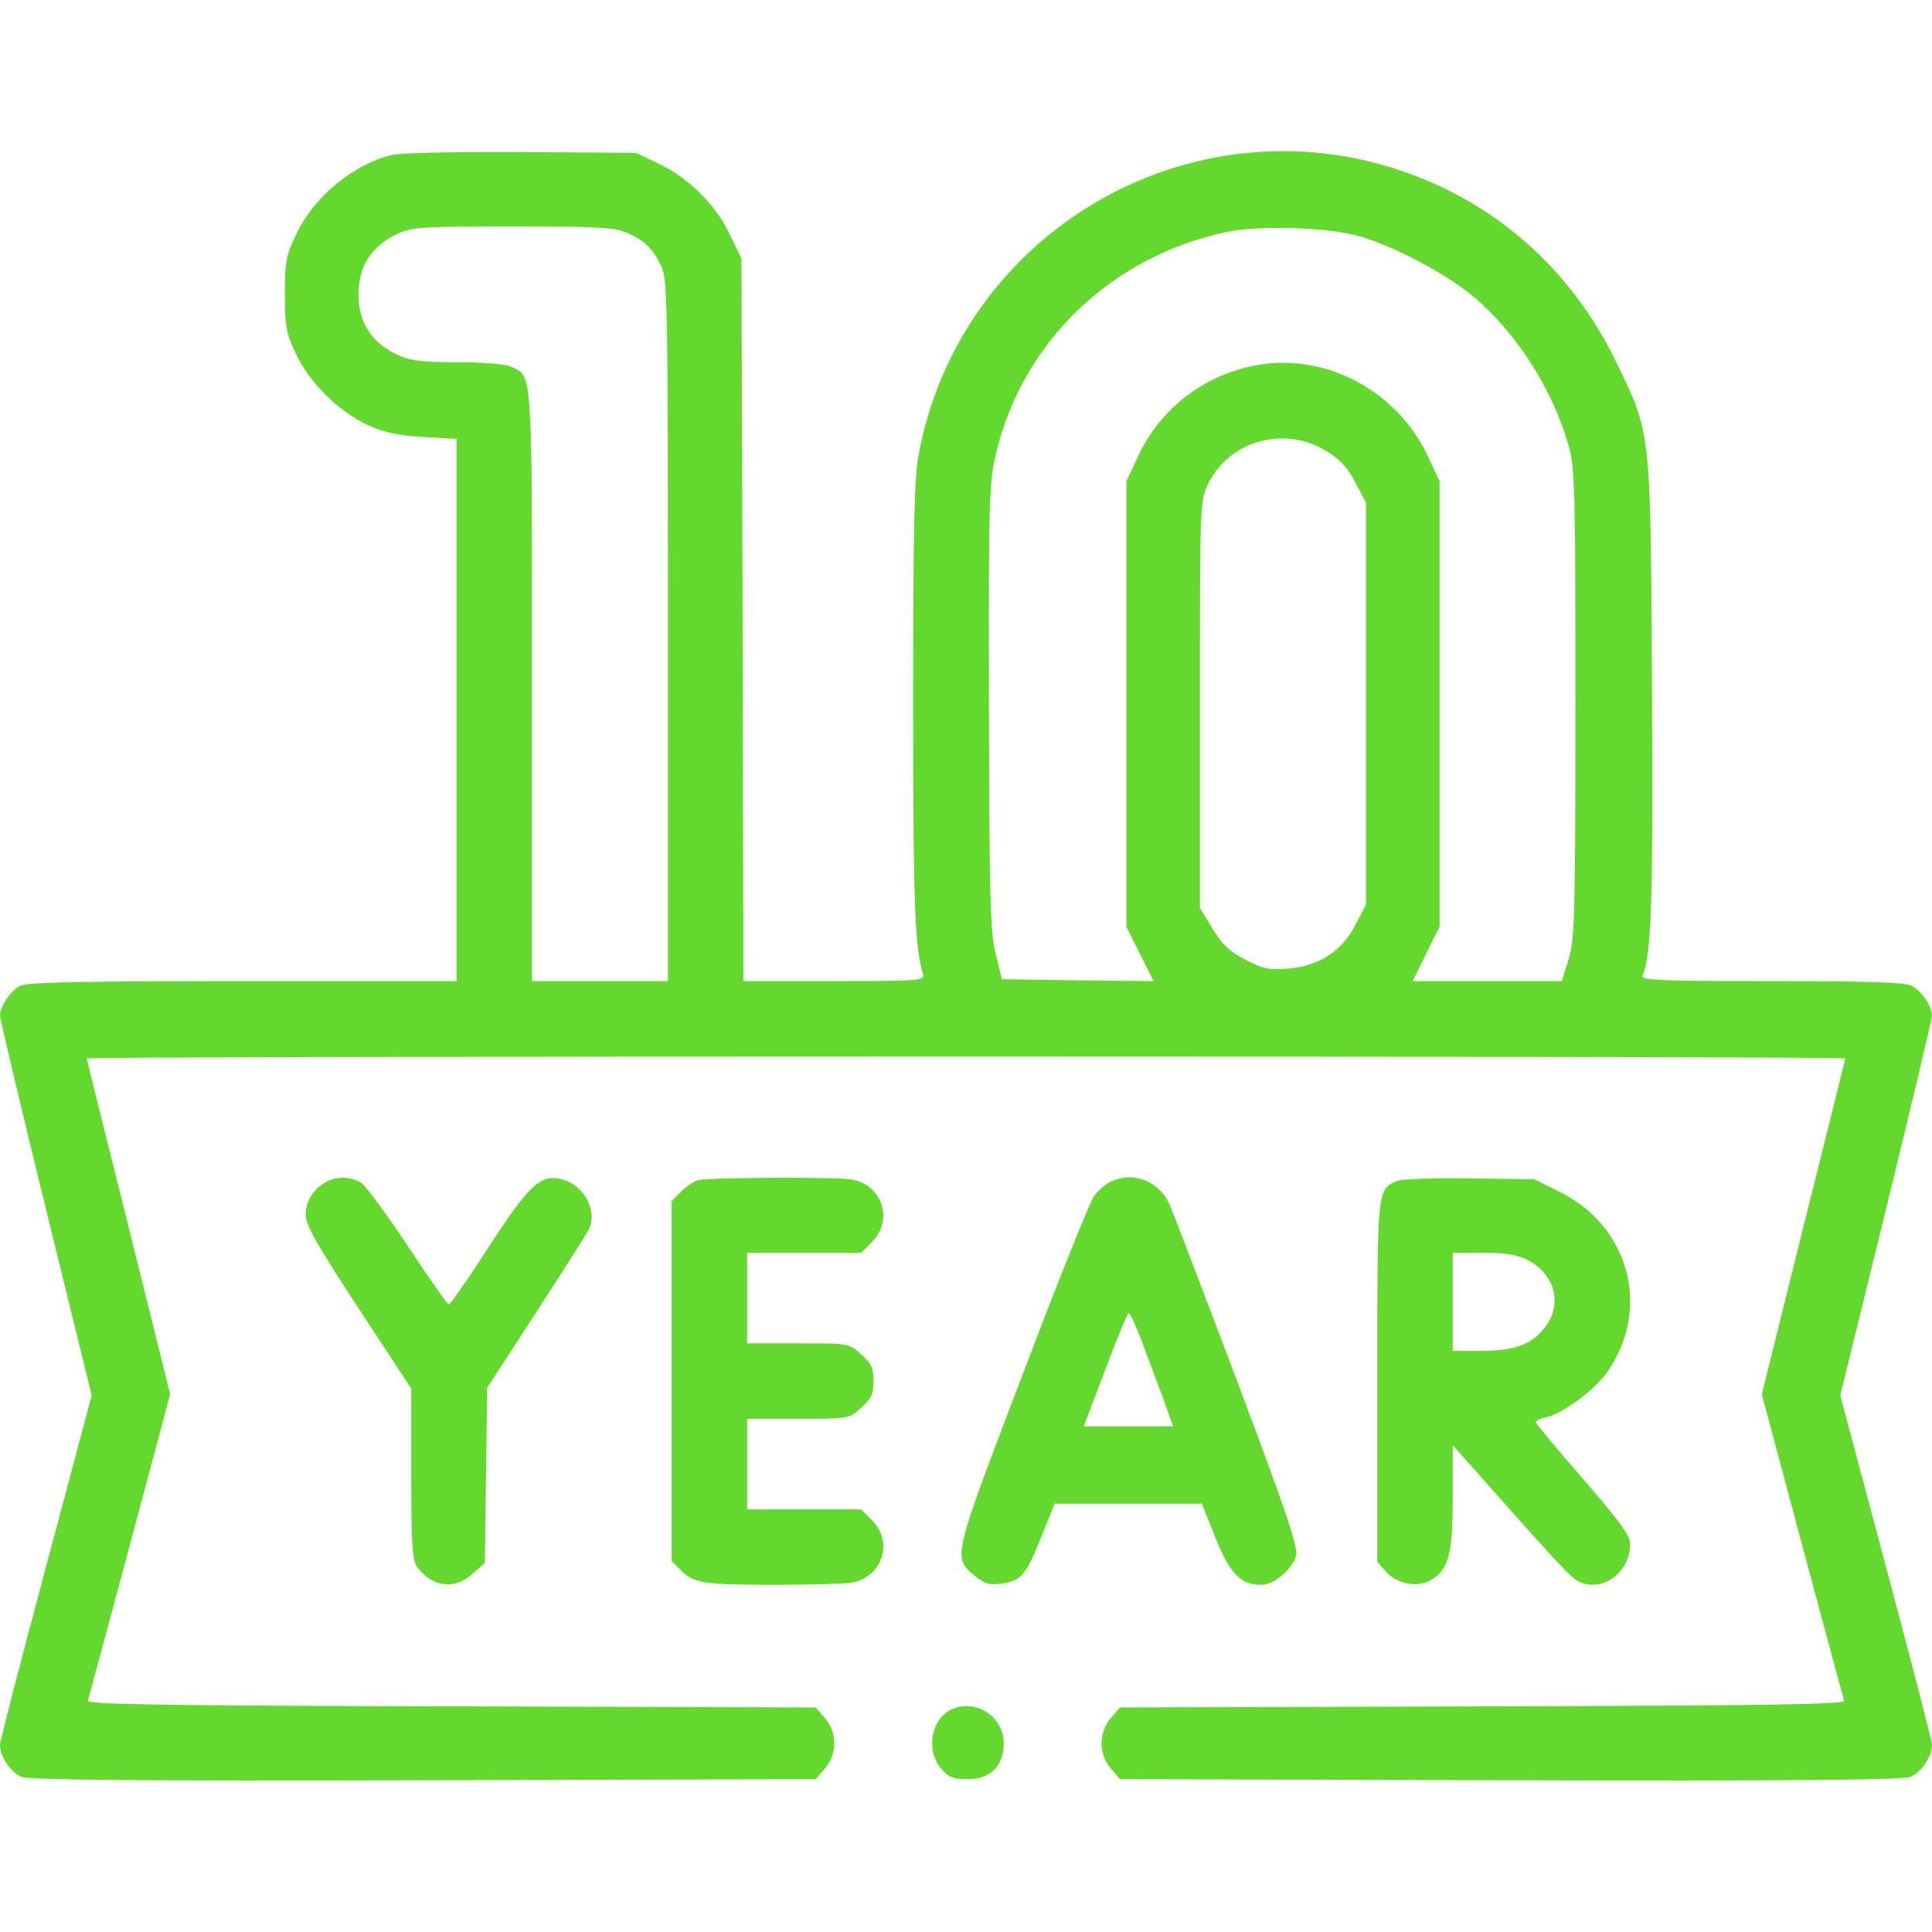 <svg xmlns="http://www.w3.org/2000/svg" width="79" height="79" viewBox="0 0 79 79" fill="none"><g clip-path="url(#clip0_211_35)"><path d="M16.001 6.342C14.427 6.727 12.791 8.085 12.097 9.613C11.696 10.446 11.649 10.739 11.649 12.035C11.649 13.331 11.696 13.624 12.097 14.458C12.637 15.63 13.84 16.834 15.059 17.389C15.707 17.682 16.278 17.806 17.297 17.868L18.67 17.945V29.023V40.117H9.952C3.533 40.117 1.142 40.163 0.849 40.302C0.447 40.487 0 41.136 0 41.537C0 41.645 0.833 45.178 1.867 49.39L3.749 57.059L1.882 64.064C0.849 67.921 0 71.193 0 71.347C0 71.825 0.432 72.473 0.879 72.658C1.204 72.782 5.478 72.828 17.328 72.797L33.359 72.751L33.729 72.319C34.239 71.733 34.239 70.838 33.729 70.251L33.359 69.819L18.439 69.773C6.681 69.742 3.533 69.696 3.595 69.542C3.626 69.449 4.397 66.579 5.308 63.185L6.959 57.013L5.262 50.177C4.32 46.428 3.549 43.311 3.549 43.28C3.549 43.234 19.719 43.203 39.5 43.203C59.281 43.203 75.451 43.234 75.451 43.28C75.451 43.311 74.68 46.428 73.739 50.177L72.041 57.013L73.692 63.185C74.603 66.579 75.374 69.449 75.405 69.542C75.467 69.696 72.334 69.742 60.639 69.773L45.795 69.819L45.425 70.251C44.916 70.838 44.916 71.733 45.425 72.319L45.795 72.751L61.75 72.797C73.538 72.828 77.796 72.782 78.121 72.658C78.568 72.473 79 71.825 79 71.347C79 71.193 78.151 67.921 77.118 64.064L75.251 57.059L77.133 49.39C78.167 45.178 79 41.645 79 41.537C79 41.136 78.552 40.487 78.151 40.302C77.874 40.163 76.223 40.117 72.412 40.117C68.076 40.117 67.104 40.086 67.165 39.917C67.536 38.96 67.597 36.861 67.551 28.082C67.49 17.42 67.52 17.76 66.055 14.735C64.218 11.001 61.194 8.317 57.321 6.99C48.634 4.027 39.284 9.489 37.571 18.547C37.386 19.565 37.34 21.37 37.34 28.761C37.34 36.969 37.402 38.682 37.741 39.839C37.818 40.102 37.571 40.117 34.115 40.117H30.396L30.366 25.335L30.319 10.569L29.826 9.551C29.224 8.317 28.113 7.237 26.878 6.666L25.999 6.249L21.293 6.218C18.701 6.203 16.325 6.249 16.001 6.342ZM25.567 9.489C26.308 9.798 26.663 10.122 27.017 10.832C27.295 11.387 27.311 11.973 27.311 25.768V40.117H24.533H21.756V28.082C21.756 14.998 21.787 15.399 20.907 14.998C20.676 14.89 19.765 14.812 18.701 14.812C17.281 14.812 16.772 14.751 16.278 14.519C15.198 14.026 14.658 13.192 14.658 12.035C14.658 10.878 15.198 10.045 16.278 9.551C16.834 9.289 17.343 9.258 20.953 9.258C24.256 9.258 25.104 9.304 25.567 9.489ZM55.47 9.628C56.858 9.998 59.049 11.14 60.191 12.081C61.981 13.563 63.478 15.893 64.141 18.223C64.403 19.133 64.419 19.981 64.419 28.776C64.419 37.51 64.388 38.42 64.141 39.222L63.864 40.117H60.824H57.769L58.309 39.006L58.864 37.895V28.792V19.673L58.37 18.624C57.121 15.985 54.235 14.442 51.443 14.921C49.298 15.291 47.477 16.664 46.551 18.624L46.058 19.673V28.792V37.895L46.613 39.006L47.169 40.117L44.067 40.086L40.966 40.04L40.703 38.96C40.487 38.019 40.457 36.754 40.441 28.854C40.426 20.29 40.441 19.765 40.734 18.516C41.83 13.964 45.44 10.492 50.147 9.489C51.396 9.212 54.189 9.289 55.47 9.628ZM54.251 18.454C54.791 18.778 55.115 19.133 55.423 19.735L55.855 20.552V28.776V37L55.423 37.818C54.868 38.898 53.942 39.5 52.661 39.608C51.89 39.67 51.659 39.623 50.918 39.238C50.255 38.898 49.961 38.605 49.576 37.957L49.066 37.124V28.823C49.066 20.66 49.066 20.506 49.39 19.812C50.239 18.022 52.523 17.374 54.251 18.454Z" fill="#65D82F"></path><path d="M13.347 48.326C12.822 48.603 12.498 49.113 12.498 49.668C12.498 50.085 12.93 50.856 14.658 53.495L16.818 56.781V60.299C16.818 63.385 16.865 63.848 17.096 64.126C17.729 64.913 18.593 65.005 19.318 64.357L19.827 63.91L19.873 60.33L19.92 56.75L21.895 53.711C22.975 52.044 23.947 50.517 24.055 50.316C24.471 49.56 23.901 48.449 22.959 48.218C22.095 48.002 21.632 48.449 19.981 50.995C19.133 52.307 18.392 53.371 18.346 53.34C18.284 53.325 17.544 52.26 16.695 50.98C15.846 49.699 14.982 48.526 14.797 48.388C14.38 48.11 13.794 48.079 13.347 48.326Z" fill="#65D82F"></path><path d="M28.591 48.249C28.406 48.279 28.082 48.495 27.866 48.712L27.465 49.113V56.473V63.833L27.851 64.218C28.375 64.743 28.776 64.805 31.785 64.805C33.205 64.805 34.578 64.758 34.856 64.712C36.09 64.465 36.538 63.046 35.658 62.166L35.211 61.719H32.881H30.551V59.867V58.016H32.634C34.701 58.016 34.717 58.016 35.211 57.568C35.627 57.198 35.72 57.013 35.72 56.473C35.72 55.933 35.627 55.748 35.211 55.377C34.717 54.93 34.701 54.93 32.634 54.93H30.551V53.078V51.227H32.881H35.211L35.658 50.779C36.538 49.9 36.09 48.48 34.856 48.233C34.331 48.125 29.147 48.141 28.591 48.249Z" fill="#65D82F"></path><path d="M45.379 48.341C45.178 48.434 44.885 48.696 44.731 48.912C44.576 49.128 43.249 52.415 41.815 56.21C38.929 63.755 38.96 63.678 39.855 64.434C40.256 64.758 40.441 64.82 40.935 64.758C41.753 64.65 41.953 64.419 42.586 62.83L43.126 61.487H46.135H49.144L49.699 62.876C50.285 64.342 50.733 64.805 51.566 64.805C52.106 64.805 52.877 64.141 53.001 63.586C53.078 63.246 52.538 61.657 50.609 56.534C49.236 52.893 47.986 49.622 47.832 49.267C47.4 48.279 46.304 47.863 45.379 48.341ZM46.675 54.806C46.906 55.423 47.292 56.473 47.539 57.121L47.971 58.324H46.15H44.314L45.194 56.01C45.672 54.745 46.104 53.695 46.15 53.695C46.212 53.695 46.443 54.205 46.675 54.806Z" fill="#65D82F"></path><path d="M57.152 48.279C56.303 48.634 56.318 48.526 56.318 56.504V63.864L56.673 64.265C57.121 64.789 58.016 64.944 58.571 64.573C59.25 64.141 59.404 63.493 59.404 61.179V59.096L61.719 61.703C62.984 63.138 64.188 64.434 64.373 64.558C65.345 65.237 66.656 64.403 66.656 63.123C66.656 62.783 66.209 62.182 64.728 60.469C63.663 59.25 62.799 58.201 62.799 58.154C62.799 58.093 62.984 58 63.231 57.954C63.956 57.769 65.221 56.828 65.746 56.072C67.52 53.479 66.625 50.131 63.755 48.727L62.737 48.218L60.099 48.187C58.664 48.156 57.321 48.218 57.152 48.279ZM62.459 51.52C63.632 52.121 63.925 53.433 63.092 54.374C62.536 55.022 61.873 55.238 60.453 55.238H59.404V53.232V51.227H60.639C61.564 51.227 62.027 51.304 62.459 51.52Z" fill="#65D82F"></path><path d="M38.944 69.881C38.081 70.251 37.834 71.563 38.482 72.319C38.79 72.674 38.975 72.751 39.577 72.751C40.503 72.751 41.043 72.211 41.043 71.285C41.043 70.205 39.932 69.465 38.944 69.881Z" fill="#65D82F"></path></g><defs><clipPath id="clip0_211_35"><rect width="79" height="79" fill="white"></rect></clipPath></defs></svg>